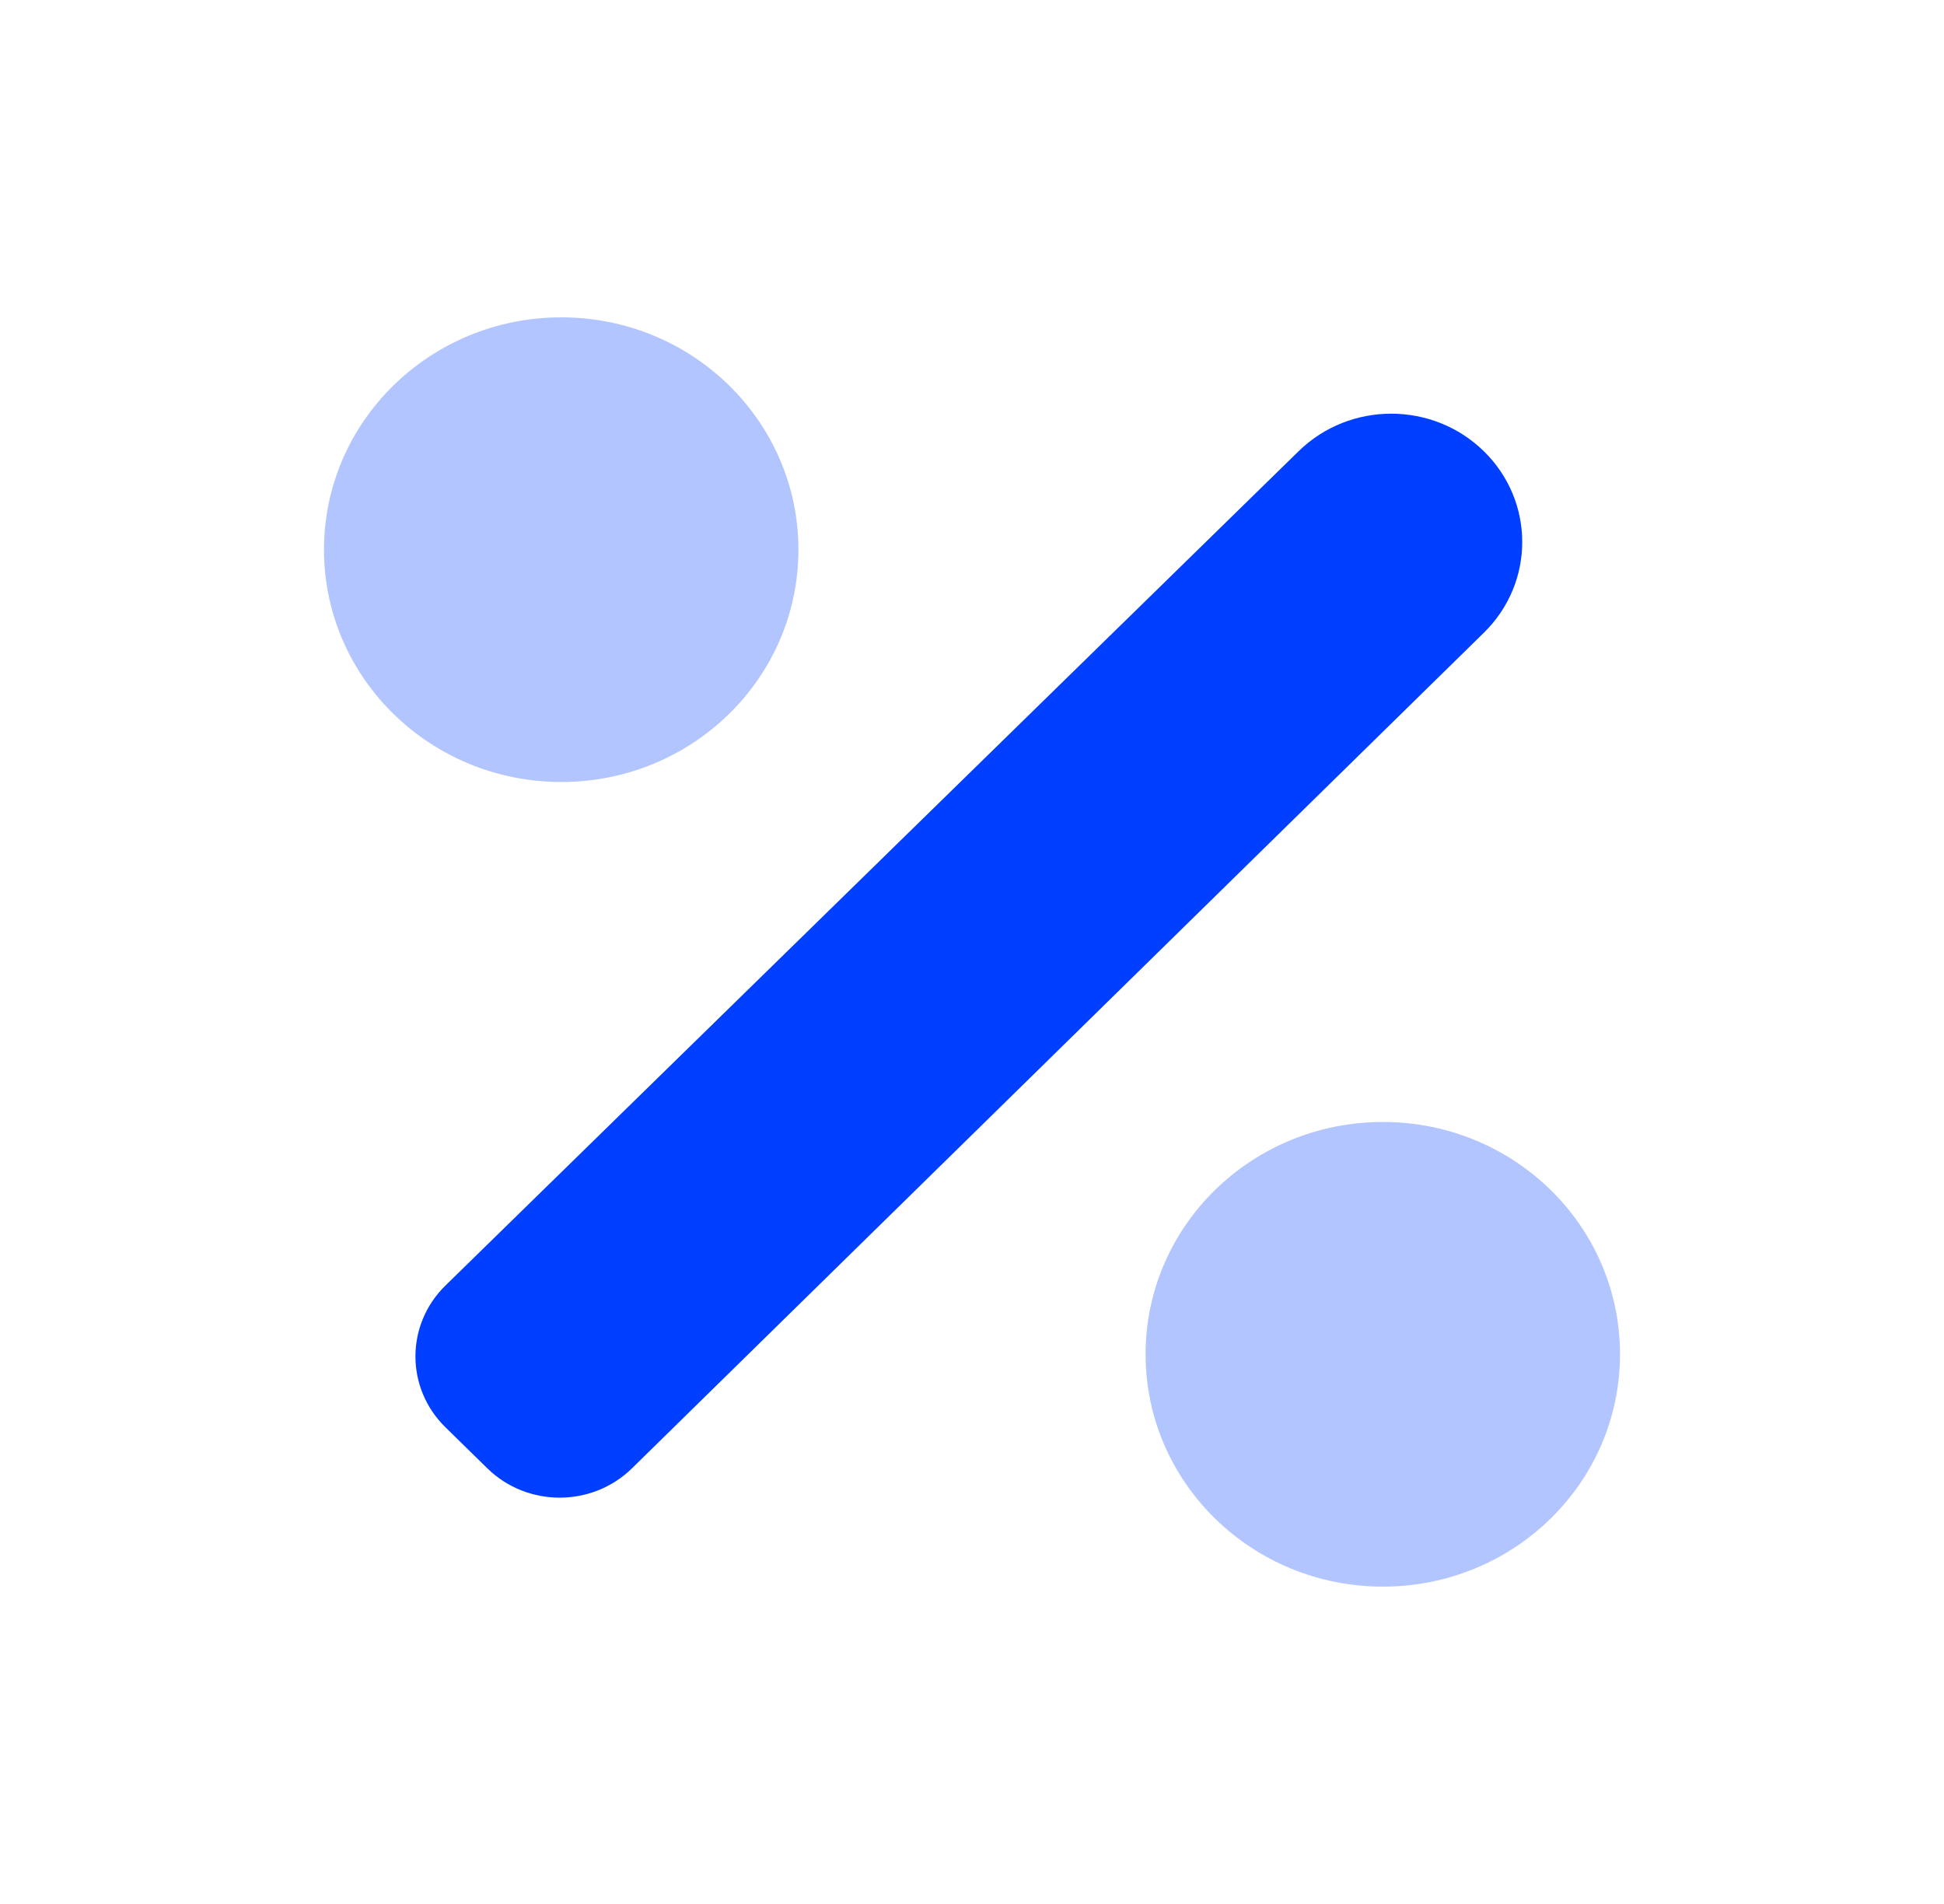 <svg width="48" height="47" viewBox="0 0 48 47" fill="none" xmlns="http://www.w3.org/2000/svg">
<g id="6176fd192c9aa66ba04117c9_test 1">
<path id="Vector" d="M36.639 11.14C35.376 9.903 33.329 9.903 32.065 11.138L10.999 31.734C10.011 32.7 10.011 34.267 10.998 35.233L12.032 36.246C13.02 37.213 14.62 37.212 15.606 36.245L36.64 15.618C37.902 14.38 37.901 12.376 36.639 11.14Z" fill="#003FFF"/>
<path id="Vector_2" opacity="0.3" fill-rule="evenodd" clip-rule="evenodd" d="M13.86 19.304C17.094 19.304 19.714 16.739 19.714 13.569C19.714 10.399 17.094 7.834 13.86 7.834C10.626 7.834 8 10.399 8 13.569C8 16.739 10.626 19.304 13.86 19.304ZM34.146 39.167C37.38 39.167 40 36.602 40 33.432C40 30.256 37.38 27.697 34.146 27.697C30.912 27.697 28.286 30.256 28.286 33.432C28.286 36.602 30.912 39.167 34.146 39.167Z" fill="#003FFF"/>
</g>
</svg>
